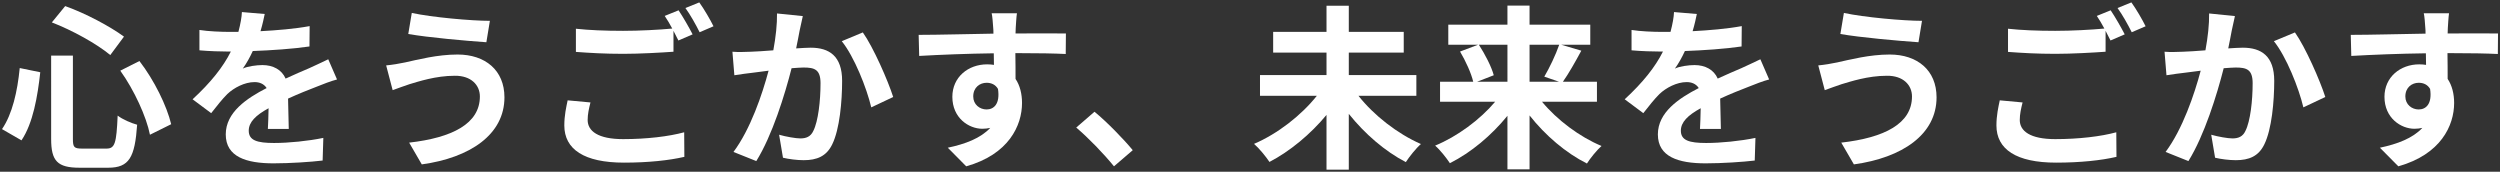 <svg fill="none" height="43" viewBox="0 0 626 43" width="626" xmlns="http://www.w3.org/2000/svg"><rect x="0" y="0" width="626" height="43" fill="#333333" stroke="none"/><g fill="#fff"><path d="m602.299 24.155c0 2.022 1.626 3.252 3.34 3.252 1.802 0 3.428-1.362 2.857-5.142-.615-1.055-1.626-1.538-2.857-1.538-1.67 0-3.34 1.143-3.34 3.428zm23.204-15.777-.044 5.142c-2.637-.132-6.724-.22-12.612-.22.043 2.197.043 4.57.043 6.46 1.099 1.626 1.626 3.735 1.626 6.021 0 5.669-3.339 12.876-13.974 15.865l-4.615-4.658c4.395-.923 8.218-2.373 10.635-4.966-.615.132-1.274.22-1.977.22-3.384 0-7.515-2.681-7.515-7.998 0-4.922 3.955-8.13 8.701-8.13.615 0 1.187.044 1.714.132l-.044-2.9c-6.592.088-13.316.351-18.677.659l-.132-5.274c4.966 0 12.876-.22 18.721-.308 0-.527 0-1.011-.044-1.318-.088-1.406-.219-3.076-.395-3.779h6.328c-.132.703-.264 3.032-.308 3.735 0 .352-.044.791-.044 1.318 4.395 0 10.328-.044 12.613 0z"/><path d="m553.164 3.371 6.46.659c-.264 1.143-.571 2.505-.791 3.604-.22 1.318-.571 2.9-.879 4.483 1.45-.088 2.769-.176 3.648-.176 4.614 0 7.866 2.066 7.866 8.306 0 5.142-.615 12.085-2.461 15.864-1.45 3.032-3.867 3.999-7.163 3.999-1.67 0-3.736-.264-5.186-.615l-.967-5.757c1.67.483 4.175.923 5.318.923 1.45 0 2.593-.439 3.252-1.89 1.23-2.417 1.802-7.603 1.802-11.909 0-3.472-1.495-3.955-4.263-3.955-.703 0-1.758.088-2.988.176-1.67 6.592-4.835 16.831-8.834 23.248l-5.713-2.285c4.263-5.713 7.207-14.414 8.79-20.347-1.539.176-2.901.351-3.736.483-1.23.132-3.472.439-4.834.659l-.483-5.889c1.582.132 3.032.044 4.614 0 1.362-.044 3.428-.176 5.625-.352.615-3.34.967-6.504.923-9.229zm16.216 6.944 5.274-2.197c2.636 3.735 6.284 12.041 7.602 16.172l-5.493 2.593c-1.143-4.834-4.263-12.7-7.383-16.568z"/><path d="m500.74 25.124 5.713.527c-.396 1.582-.703 2.944-.703 4.395 0 2.769 2.592 4.79 8.877 4.79 5.889 0 11.426-.659 15.293-1.714l.044 6.152c-3.779.879-9.009 1.45-15.118 1.45-9.975 0-14.941-3.34-14.941-9.317 0-2.505.483-4.614.835-6.284zm24.302-21.138 3.472-1.406c1.098 1.626 2.68 4.395 3.515 6.021l-3.559 1.538c-.352-.703-.791-1.538-1.231-2.417v5.23c-3.032.22-8.437.527-12.568.527-4.571 0-8.35-.22-11.866-.483v-5.801c3.208.352 7.251.527 11.822.527 4.175 0 8.965-.264 12.305-.571-.616-1.143-1.275-2.285-1.89-3.164zm5.186-1.978 3.471-1.406c1.187 1.626 2.813 4.439 3.56 5.977l-3.472 1.494c-.923-1.846-2.329-4.395-3.559-6.065z"/><path d="m478.763 24.157c0-2.857-2.198-5.23-6.285-5.186-4.79 0-9.097 1.45-11.338 2.11-1.274.396-2.944 1.055-4.219 1.494l-1.626-6.196c1.45-.132 3.34-.44 4.746-.747 3.209-.703 8.087-1.978 13.14-1.978 6.9 0 11.734 3.911 11.734 10.723 0 9.317-8.613 15.117-20.699 16.788l-3.164-5.449c10.811-1.23 17.711-4.746 17.711-11.558zm-17.052-20.918c5.054 1.099 14.942 1.978 19.556 1.978l-.878 5.361c-5.098-.352-14.547-1.187-19.557-2.065z"/><path d="m430.906 32.288h-5.23c.088-1.274.132-3.296.176-5.186-3.208 1.758-4.966 3.472-4.966 5.625 0 2.417 2.066 3.076 6.328 3.076 3.692 0 8.526-.483 12.349-1.274l-.176 5.669c-2.9.351-8.217.703-12.304.703-6.812 0-11.954-1.626-11.954-7.251 0-5.537 5.274-9.053 10.24-11.602-.704-1.099-1.846-1.494-3.033-1.494-2.461 0-5.141 1.406-6.811 2.988-1.319 1.318-2.549 2.901-4.043 4.79l-4.659-3.472c4.571-4.219 7.647-8.086 9.581-11.953h-.528c-1.758 0-4.966-.088-7.339-.308v-5.098c2.197.352 5.45.483 7.647.483h2.109c.528-1.978.835-3.735.879-4.966l5.713.483c-.22 1.055-.527 2.549-1.055 4.307 4.087-.22 8.482-.571 12.305-1.274l-.044 5.098c-4.174.615-9.536.967-14.194 1.143-.703 1.538-1.582 3.12-2.505 4.395 1.143-.571 3.472-.879 4.922-.879 2.637 0 4.834 1.143 5.801 3.384 2.241-1.055 4.087-1.802 5.889-2.593 1.67-.747 3.208-1.494 4.79-2.241l2.197 5.054c-1.406.352-3.691 1.23-5.186 1.846-1.933.747-4.394 1.714-7.075 2.944.044 2.417.132 5.625.176 7.603z"/><path d="m377.464 11.194h-7.163c1.538 2.373 3.164 5.493 3.735 7.647l-4.175 1.626h7.603zm12.964 0h-7.427v9.273h7.383l-3.692-1.274c1.275-2.153 2.857-5.449 3.736-7.998zm9.448 14.283h-13.755c3.78 4.57 9.405 8.789 14.898 11.074-1.187 1.055-2.857 3.12-3.648 4.395-5.273-2.637-10.415-7.031-14.37-12.041v13.492h-5.537v-13.404c-3.999 4.922-9.141 9.229-14.415 11.866-.835-1.274-2.461-3.34-3.691-4.395 5.537-2.285 11.206-6.46 15.03-10.986h-13.8v-5.01h8.306c-.483-2.109-1.889-5.186-3.296-7.559l4.527-1.714h-7.471v-5.01h14.81v-4.79h5.537v4.79h15.205v5.01h-7.295l5.054 1.494c-1.538 2.857-3.208 5.801-4.614 7.779h8.525z"/><path d="m354.657 23.982h-14.502c3.824 4.878 9.8 9.536 15.645 12.085-1.23 1.055-2.9 3.164-3.779 4.527-5.186-2.681-10.284-7.075-14.283-12.085v13.975h-5.581v-13.711c-3.999 4.834-9.141 9.097-14.283 11.778-.879-1.318-2.592-3.428-3.867-4.527 5.889-2.505 11.866-7.163 15.733-12.041h-14.239v-5.186h16.656v-5.625h-13.36v-5.186h13.36v-6.548h5.581v6.548h13.755v5.186h-13.755v5.625h16.919z"/><path d="m283.642 37.605-4.702 4.043c-2.681-3.296-6.372-7.075-9.449-9.712l4.571-3.955c3.12 2.549 7.339 6.899 9.58 9.624z"/><path d="m243.699 24.155c0 2.022 1.626 3.252 3.34 3.252 1.802 0 3.428-1.362 2.856-5.142-.615-1.055-1.626-1.538-2.856-1.538-1.67 0-3.34 1.143-3.34 3.428zm23.204-15.777-.044 5.142c-2.637-.132-6.724-.22-12.613-.22.044 2.197.044 4.57.044 6.46 1.099 1.626 1.626 3.735 1.626 6.021 0 5.669-3.34 12.876-13.975 15.865l-4.614-4.658c4.394-.923 8.218-2.373 10.635-4.966-.615.132-1.275.22-1.978.22-3.384 0-7.515-2.681-7.515-7.998 0-4.922 3.956-8.13 8.702-8.13.615 0 1.186.044 1.714.132l-.044-2.9c-6.592.088-13.316.351-18.677.659l-.132-5.274c4.966 0 12.876-.22 18.721-.308 0-.527 0-1.011-.044-1.318-.088-1.406-.22-3.076-.396-3.779h6.329c-.132.703-.264 3.032-.308 3.735 0 .352-.044.791-.044 1.318 4.395 0 10.327-.044 12.613 0z"/><path d="m194.564 3.371 6.46.659c-.264 1.143-.572 2.505-.791 3.604-.22 1.318-.572 2.9-.879 4.483 1.45-.088 2.768-.176 3.647-.176 4.615 0 7.867 2.066 7.867 8.306 0 5.142-.616 12.085-2.461 15.864-1.451 3.032-3.868 3.999-7.164 3.999-1.67 0-3.735-.264-5.185-.615l-.967-5.757c1.67.483 4.175.923 5.317.923 1.451 0 2.593-.439 3.252-1.89 1.231-2.417 1.802-7.603 1.802-11.909 0-3.472-1.494-3.955-4.263-3.955-.703 0-1.757.088-2.988.176-1.67 6.592-4.834 16.831-8.833 23.248l-5.713-2.285c4.263-5.713 7.207-14.414 8.789-20.347-1.538.176-2.9.351-3.735.483-1.231.132-3.472.439-4.834.659l-.484-5.889c1.582.132 3.033.044 4.615 0 1.362-.044 3.427-.176 5.625-.352.615-3.34.967-6.504.923-9.229zm16.216 6.944 5.273-2.197c2.637 3.735 6.285 12.041 7.603 16.172l-5.493 2.593c-1.143-4.834-4.263-12.7-7.383-16.568z"/><path d="m142.139 25.124 5.713.527c-.395 1.582-.703 2.944-.703 4.395 0 2.769 2.593 4.79 8.877 4.79 5.889 0 11.426-.659 15.294-1.714l.044 6.152c-3.78.879-9.009 1.45-15.118 1.45-9.976 0-14.942-3.34-14.942-9.317 0-2.505.484-4.614.835-6.284zm24.303-21.138 3.471-1.406c1.099 1.626 2.681 4.395 3.516 6.021l-3.56 1.538c-.351-.703-.791-1.538-1.23-2.417v5.23c-3.032.22-8.438.527-12.569.527-4.57 0-8.35-.22-11.865-.483v-5.801c3.208.352 7.251.527 11.821.527 4.175 0 8.965-.264 12.305-.571-.615-1.143-1.274-2.285-1.889-3.164zm5.185-1.978 3.472-1.406c1.187 1.626 2.813 4.439 3.56 5.977l-3.472 1.494c-.923-1.846-2.329-4.395-3.56-6.065z"/><path d="m120.162 24.157c0-2.857-2.197-5.23-6.284-5.186-4.79 0-9.097 1.45-11.338 2.11-1.275.396-2.945 1.055-4.219 1.494l-1.626-6.196c1.45-.132 3.34-.44 4.746-.747 3.208-.703 8.086-1.978 13.14-1.978 6.9 0 11.734 3.911 11.734 10.723 0 9.317-8.614 15.117-20.699 16.788l-3.164-5.449c10.811-1.23 17.71-4.746 17.71-11.558zm-17.051-20.918c5.054 1.099 14.942 1.978 19.556 1.978l-.879 5.361c-5.098-.352-14.546-1.187-19.556-2.065z"/><path d="m72.305 32.288h-5.23c.088-1.274.132-3.296.176-5.186-3.208 1.758-4.966 3.472-4.966 5.625 0 2.417 2.066 3.076 6.328 3.076 3.691 0 8.525-.483 12.349-1.274l-.176 5.669c-2.901.351-8.218.703-12.305.703-6.812 0-11.953-1.626-11.953-7.251 0-5.537 5.274-9.053 10.239-11.602-.703-1.099-1.846-1.494-3.032-1.494-2.461 0-5.142 1.406-6.812 2.988-1.318 1.318-2.549 2.901-4.043 4.79l-4.658-3.472c4.57-4.219 7.647-8.086 9.58-11.953h-.527c-1.758 0-4.966-.088-7.339-.308v-5.098c2.197.352 5.449.483 7.647.483h2.109c.527-1.978.835-3.735.879-4.966l5.713.483c-.22 1.055-.527 2.549-1.055 4.307 4.087-.22 8.482-.571 12.305-1.274l-.044 5.098c-4.175.615-9.536.967-14.195 1.143-.703 1.538-1.582 3.12-2.505 4.395 1.143-.571 3.472-.879 4.922-.879 2.637 0 4.834 1.143 5.801 3.384 2.241-1.055 4.087-1.802 5.889-2.593 1.67-.747 3.208-1.494 4.79-2.241l2.197 5.054c-1.406.352-3.692 1.23-5.186 1.846-1.934.747-4.395 1.714-7.075 2.944.044 2.417.132 5.625.176 7.603z"/><path d="m30.12 17.696 4.79-2.417c3.735 4.834 6.856 11.25 7.954 15.821l-5.317 2.637c-.879-4.482-3.955-11.206-7.427-16.04zm-25.181-.659 5.142 1.055c-.659 6.021-1.802 12.744-4.702 17.051l-4.878-2.812c2.593-3.779 3.867-9.448 4.439-15.293zm8.042-11.426 3.34-4.087c5.186 1.846 11.25 5.098 14.722 7.647l-3.428 4.614c-3.384-2.812-9.492-6.196-14.634-8.174zm-.176 8.306h5.449v20.874c0 2.11.308 2.417 2.373 2.417h6.021c2.153 0 2.505-1.362 2.813-8.262 1.23.967 3.428 1.89 4.878 2.285-.571 8.174-1.978 10.767-7.251 10.767h-7.163c-5.581 0-7.119-1.714-7.119-7.207z"/></g></svg>